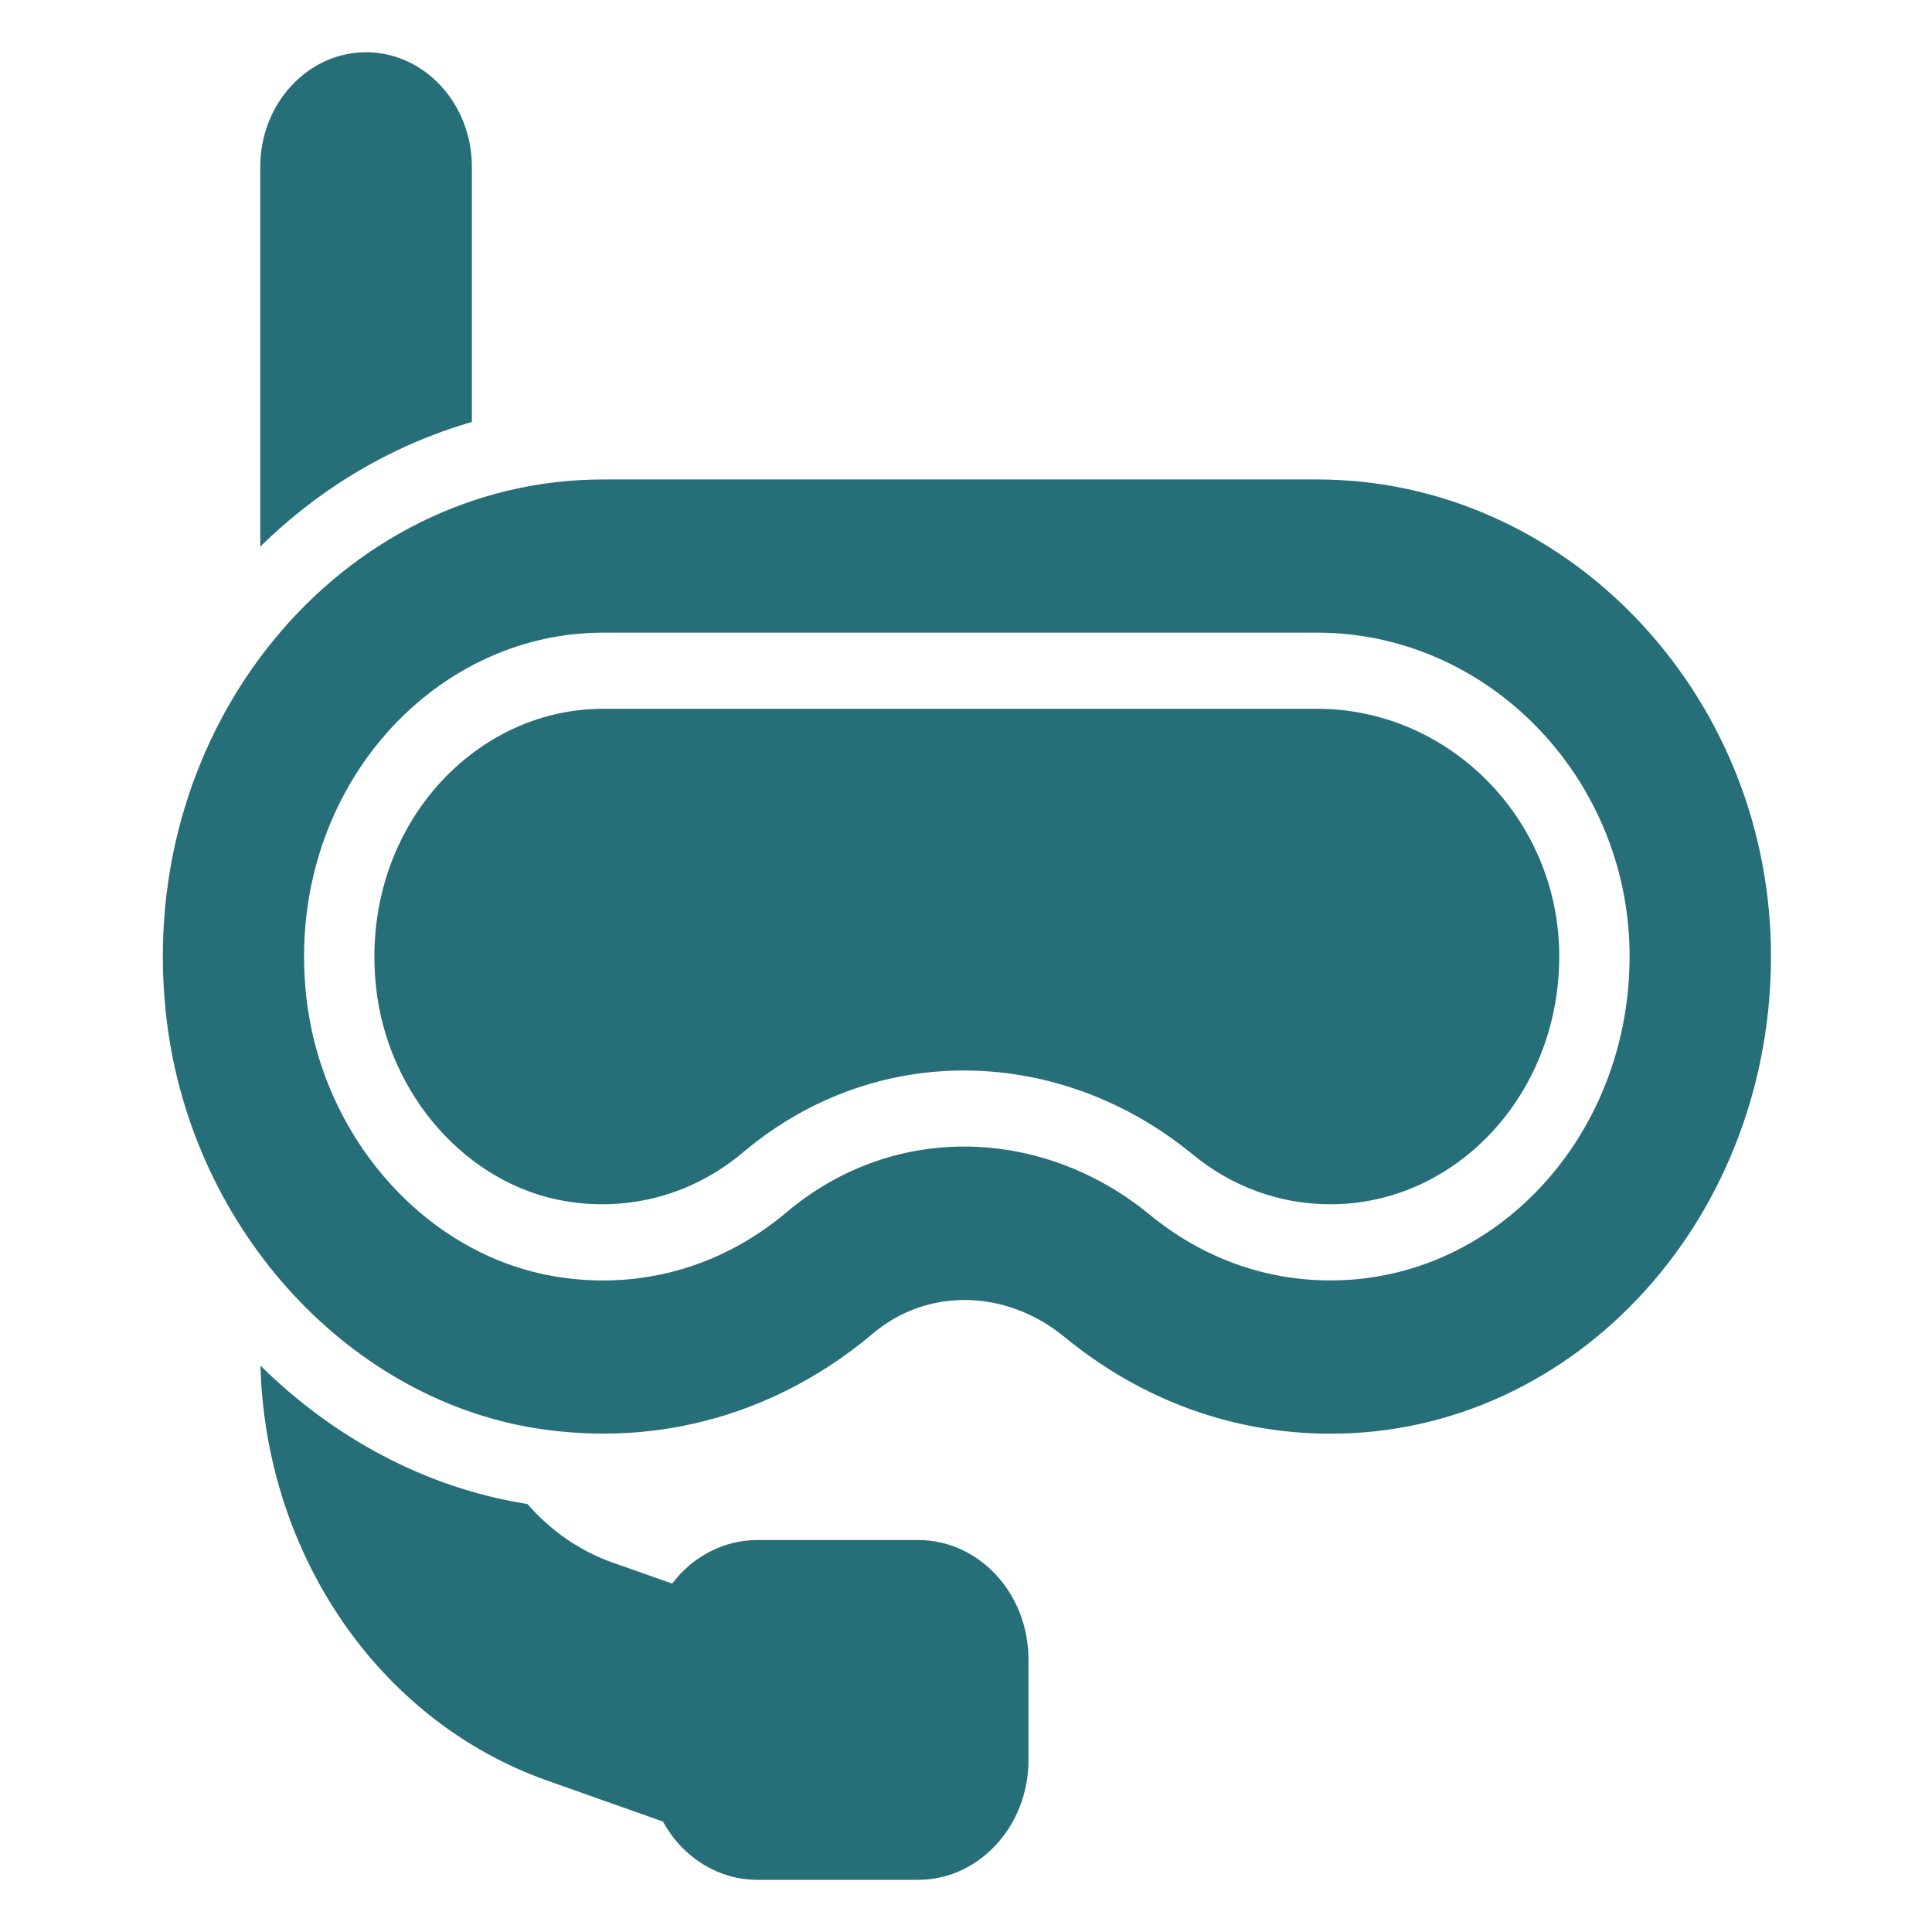 <svg width="24" height="24" viewBox="0 0 24 24" fill="none" xmlns="http://www.w3.org/2000/svg">
<path d="M5.862 5.242C4.889 5.523 3.986 6.05 3.233 6.791V2.073C3.233 1.288 3.822 0.649 4.547 0.649C5.273 0.649 5.862 1.288 5.862 2.073V5.242Z" fill="#266e78"/>
<path d="M12.776 20.613V21.866C12.776 22.684 12.162 23.352 11.405 23.352H9.409C8.911 23.352 8.472 23.061 8.235 22.628L6.792 22.117C4.713 21.379 3.301 19.322 3.235 16.964C4.141 17.858 5.28 18.478 6.526 18.679C6.535 18.681 6.544 18.681 6.552 18.683C6.836 19.01 7.194 19.263 7.608 19.41L8.35 19.672C8.601 19.341 8.983 19.131 9.409 19.131H11.405C12.162 19.13 12.776 19.795 12.776 20.613Z" fill="#266e78"/>
<path d="M16.362 8.805H7.491C5.85 8.805 4.471 10.338 4.67 12.25C4.811 13.6 5.807 14.725 7.04 14.924C7.827 15.052 8.614 14.836 9.233 14.313C10.897 12.911 13.186 13.001 14.815 14.34C15.309 14.746 15.902 14.96 16.529 14.96C18.094 14.96 19.396 13.576 19.369 11.828C19.343 10.161 17.994 8.805 16.362 8.805Z" fill="#266e78"/>
<path d="M16.363 5.956H7.492C4.247 5.956 1.685 9.011 2.059 12.57C2.329 15.181 4.263 17.356 6.652 17.742C8.232 17.992 9.7 17.531 10.848 16.562C11.523 15.994 12.5 16.013 13.227 16.611C14.183 17.396 15.324 17.81 16.529 17.81C19.59 17.81 22.049 15.098 21.999 11.78C21.949 8.566 19.42 5.956 16.363 5.956ZM16.529 15.906C15.71 15.906 14.936 15.625 14.287 15.093C12.972 14.01 11.119 13.922 9.77 15.06C8.928 15.769 7.905 16.022 6.912 15.859C5.295 15.599 3.987 14.126 3.802 12.357C3.544 9.874 5.338 7.859 7.492 7.859H16.363C18.466 7.859 20.208 9.633 20.243 11.811C20.278 14.067 18.606 15.906 16.529 15.906Z" fill="#266e78"/>
</svg>

